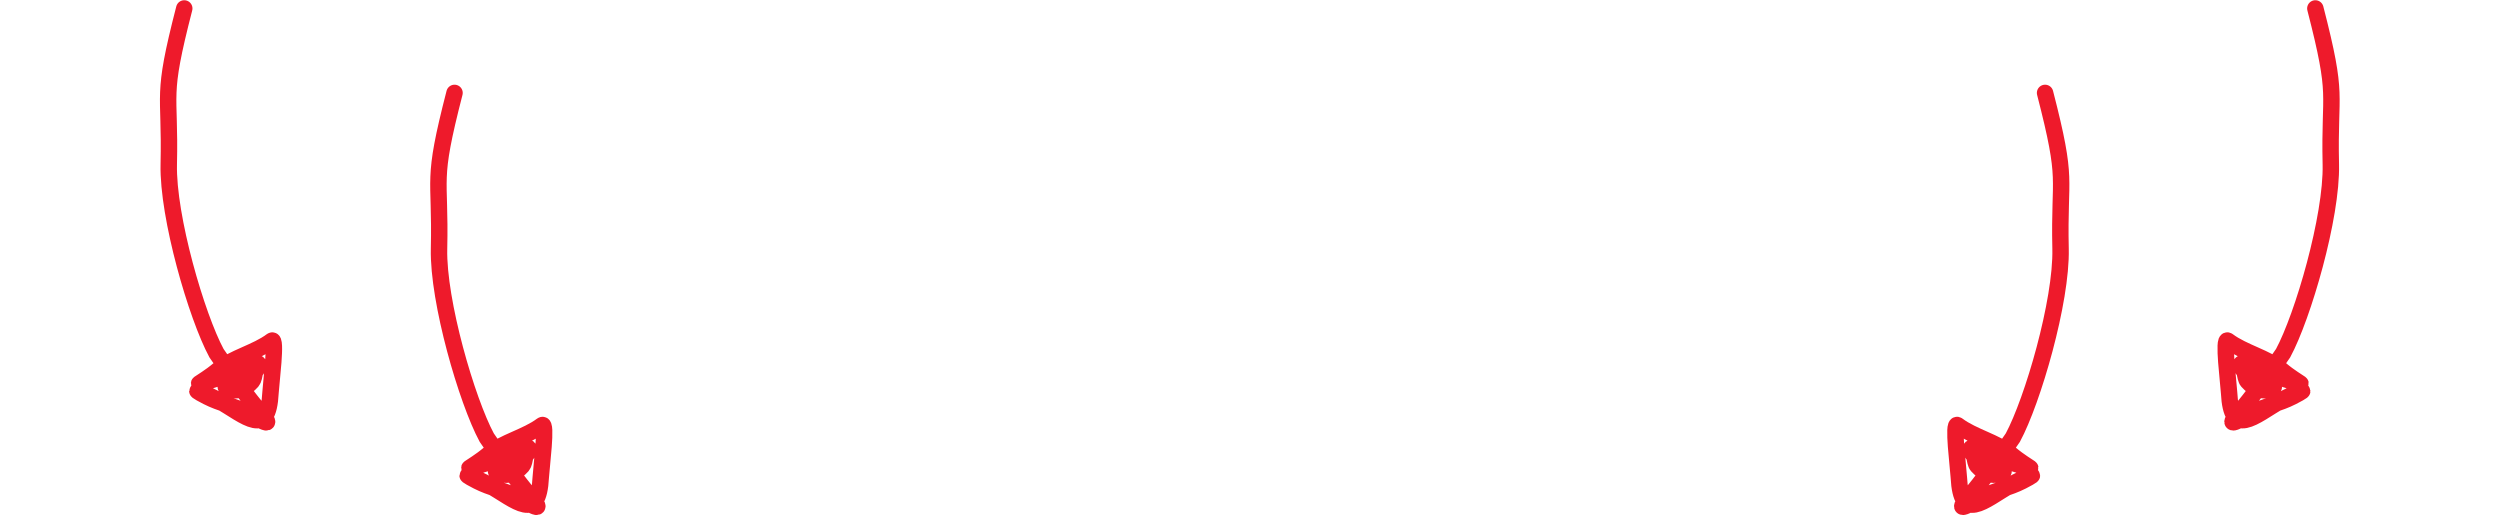 <?xml version="1.0" encoding="UTF-8"?> <svg xmlns="http://www.w3.org/2000/svg" width="296" height="63" viewBox="0 0 296 63" fill="none"><path d="M29.898 43.376C30.414 42.883 30.146 44.826 29.858 45.135C29.011 46.045 28.323 46.458 27.098 46.05C25.641 45.565 28.895 45.195 30.328 43.826C30.782 43.392 28.94 44.391 28.453 44.565C26.561 45.244 28.117 44.118 29.003 44.04C29.308 44.013 31.925 42.515 29.803 43.276C28.515 43.738 27.342 44.293 26.005 44.705C21.906 45.968 23.733 45.589 25.929 43.725C27.534 42.363 30.362 41.707 32.168 40.347C32.805 39.867 32.082 45.415 32.027 46.505C31.757 51.923 29.22 49.374 25.749 47.34C24.538 46.631 21.811 45.569 24.535 46.97C26.091 47.77 27.74 48.07 29.332 48.889C30.191 49.331 32.723 51.028 31.087 49.125C29.201 46.931 27.28 44.221 25.631 41.811C23.288 37.462 19.84 25.68 19.982 19.459C20.187 10.517 19.022 11.829 21.815 1" stroke="#EE1A2B" stroke-width="1.945" stroke-linecap="round"></path><path d="M61.898 53.376C62.414 52.883 62.146 54.826 61.858 55.135C61.011 56.045 60.323 56.458 59.098 56.05C57.641 55.565 60.895 55.195 62.328 53.826C62.782 53.392 60.94 54.391 60.453 54.565C58.56 55.244 60.117 54.118 61.003 54.04C61.307 54.013 63.925 52.515 61.803 53.276C60.515 53.738 59.342 54.293 58.005 54.705C53.906 55.968 55.733 55.589 57.929 53.725C59.534 52.363 62.362 51.707 64.168 50.347C64.805 49.867 64.082 55.415 64.027 56.505C63.757 61.923 61.22 59.374 57.749 57.34C56.538 56.631 53.811 55.569 56.535 56.97C58.091 57.77 59.74 58.07 61.332 58.889C62.191 59.331 64.723 61.028 63.087 59.125C61.201 56.931 59.28 54.221 57.63 51.811C55.288 47.462 51.84 35.681 51.982 29.459C52.187 20.517 51.022 21.829 53.815 11" stroke="#EE1A2B" stroke-width="1.945" stroke-linecap="round"></path><path d="M266.054 43.376C265.538 42.883 265.806 44.826 266.094 45.135C266.941 46.045 267.629 46.458 268.854 46.05C270.311 45.565 267.057 45.195 265.624 43.826C265.17 43.392 267.012 44.391 267.499 44.565C269.392 45.244 267.835 44.118 266.949 44.04C266.645 44.013 264.028 42.515 266.149 43.276C267.437 43.738 268.61 44.293 269.948 44.705C274.047 45.968 272.219 45.589 270.023 43.725C268.419 42.363 265.591 41.707 263.784 40.347C263.147 39.867 263.871 45.415 263.925 46.505C264.195 51.923 266.732 49.374 270.204 47.34C271.414 46.631 274.141 45.569 271.418 46.97C269.862 47.77 268.212 48.07 266.62 48.889C265.761 49.331 263.229 51.028 264.865 49.125C266.751 46.931 268.672 44.221 270.322 41.811C272.664 37.462 276.113 25.68 275.97 19.459C275.766 10.517 276.931 11.829 274.137 1" stroke="#EE1A2B" stroke-width="1.945" stroke-linecap="round"></path><path d="M234.054 53.376C233.538 52.883 233.806 54.826 234.094 55.136C234.941 56.045 235.629 56.458 236.854 56.05C238.311 55.565 235.057 55.195 233.624 53.826C233.17 53.392 235.012 54.391 235.499 54.565C237.392 55.244 235.835 54.118 234.949 54.04C234.645 54.013 232.028 52.515 234.149 53.276C235.437 53.738 236.61 54.293 237.948 54.705C242.047 55.968 240.219 55.589 238.023 53.725C236.419 52.363 233.591 51.707 231.784 50.347C231.147 49.867 231.871 55.415 231.925 56.505C232.195 61.923 234.732 59.374 238.204 57.34C239.414 56.631 242.141 55.569 239.418 56.97C237.862 57.77 236.212 58.07 234.62 58.889C233.761 59.331 231.229 61.028 232.865 59.125C234.751 56.931 236.672 54.221 238.322 51.811C240.664 47.462 244.113 35.681 243.97 29.46C243.766 20.517 244.931 21.829 242.137 11" stroke="#EE1A2B" stroke-width="1.945" stroke-linecap="round"></path></svg> 